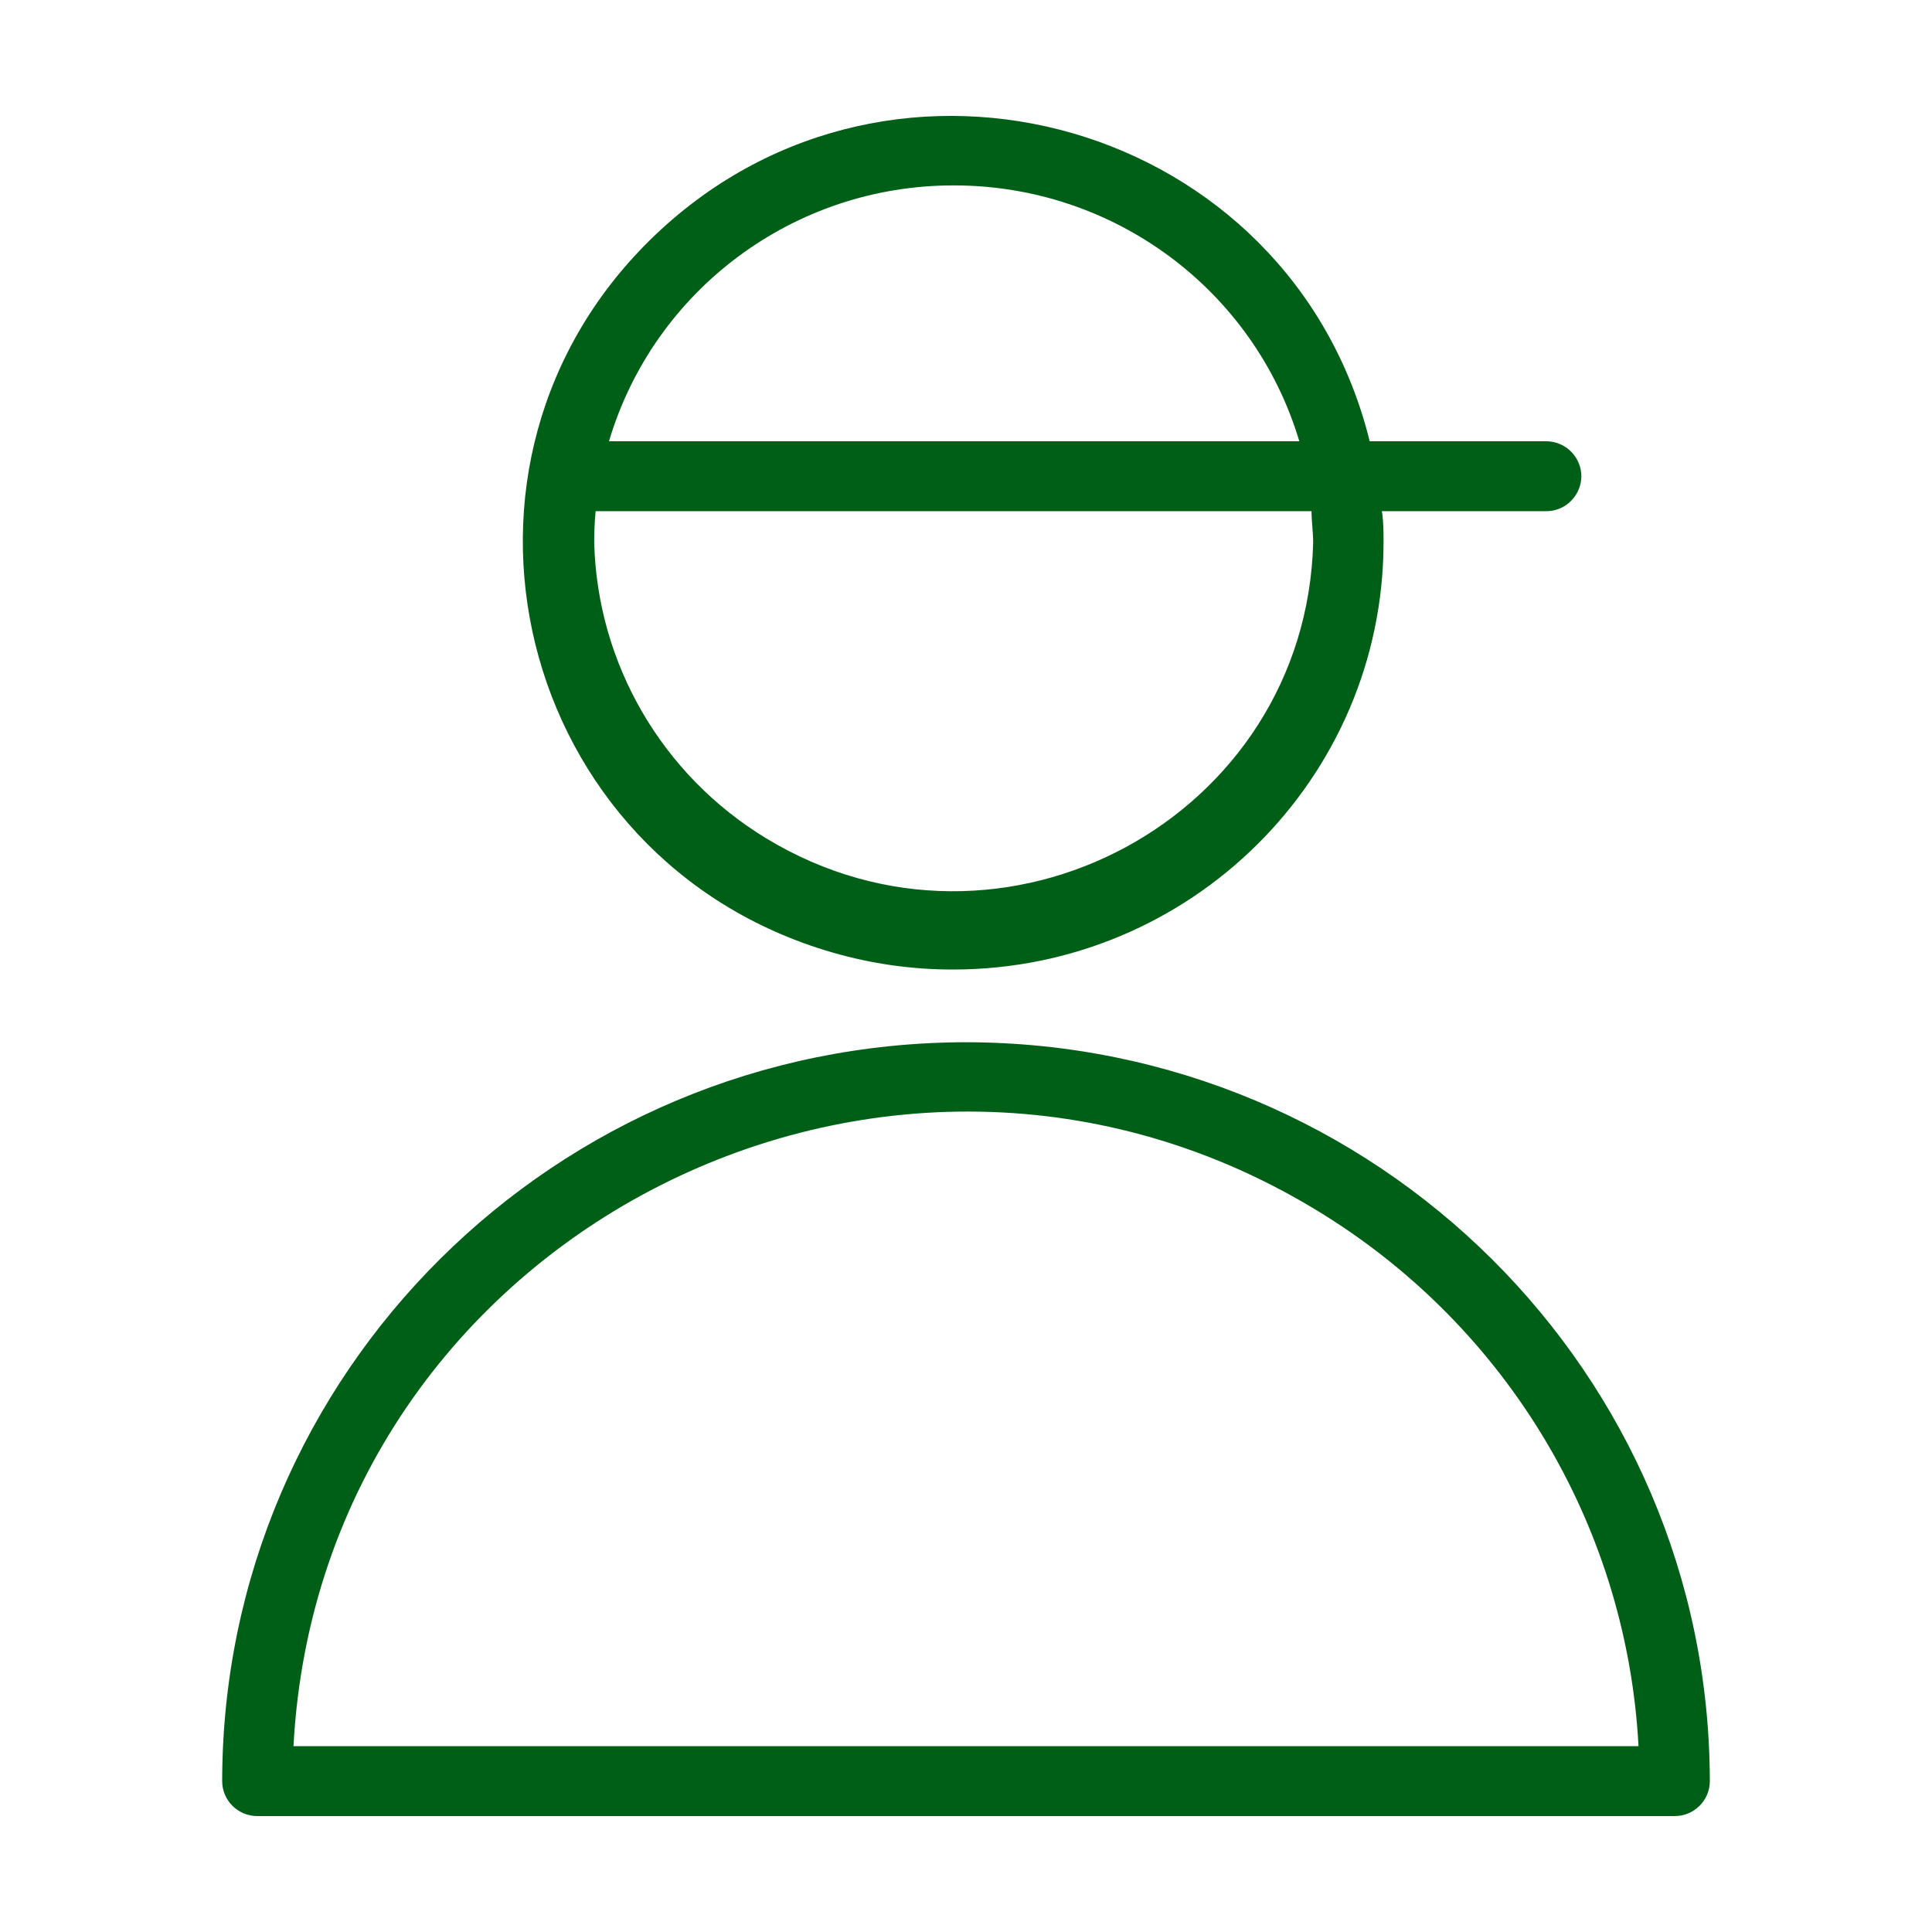 <?xml version="1.0" encoding="UTF-8"?> <svg xmlns="http://www.w3.org/2000/svg" viewBox="0 0 100.00 100.00" data-guides="{&quot;vertical&quot;:[],&quot;horizontal&quot;:[]}"><defs></defs><path fill="#005f17" stroke="none" fill-opacity="1" stroke-width="1" stroke-opacity="1" color="rgb(51, 51, 51)" fill-rule="evenodd" id="tSvg137b5d51af3" title="Path 2" d="M50 53.946C28.745 53.966 11.52 71.077 11.5 92.191C11.5 93.19 12.315 94 13.321 94C37.774 94 62.226 94 86.679 94C87.685 94 88.5 93.19 88.5 92.191C88.473 71.08 71.252 53.972 50 53.946ZM15.191 90.382C16.607 63.763 46.499 48.649 68.998 63.176C78.344 69.212 84.221 79.323 84.809 90.382C61.603 90.382 38.397 90.382 15.191 90.382ZM49.356 50.182C61.637 50.169 71.591 40.286 71.612 28.087C71.612 27.532 71.612 27.001 71.526 26.459C74.359 26.459 77.192 26.459 80.025 26.459C81.427 26.459 82.304 24.951 81.603 23.745C81.277 23.185 80.676 22.84 80.025 22.84C76.982 22.84 73.939 22.84 70.895 22.84C66.82 6.329 46.281 0.392 33.924 12.153C21.567 23.915 26.661 44.553 43.093 49.303C45.128 49.891 47.237 50.188 49.356 50.182ZM49.356 9.597C57.617 9.584 64.901 14.974 67.253 22.84C55.342 22.84 43.432 22.84 31.521 22.84C33.857 14.986 41.112 9.59 49.356 9.597ZM30.829 26.459C43.181 26.459 55.532 26.459 67.884 26.459C67.884 26.989 67.969 27.532 67.969 28.087C67.603 42.315 51.869 50.815 39.648 43.386C34.264 40.113 30.917 34.354 30.756 28.087C30.756 27.532 30.78 26.989 30.829 26.459Z" style=""></path></svg> 